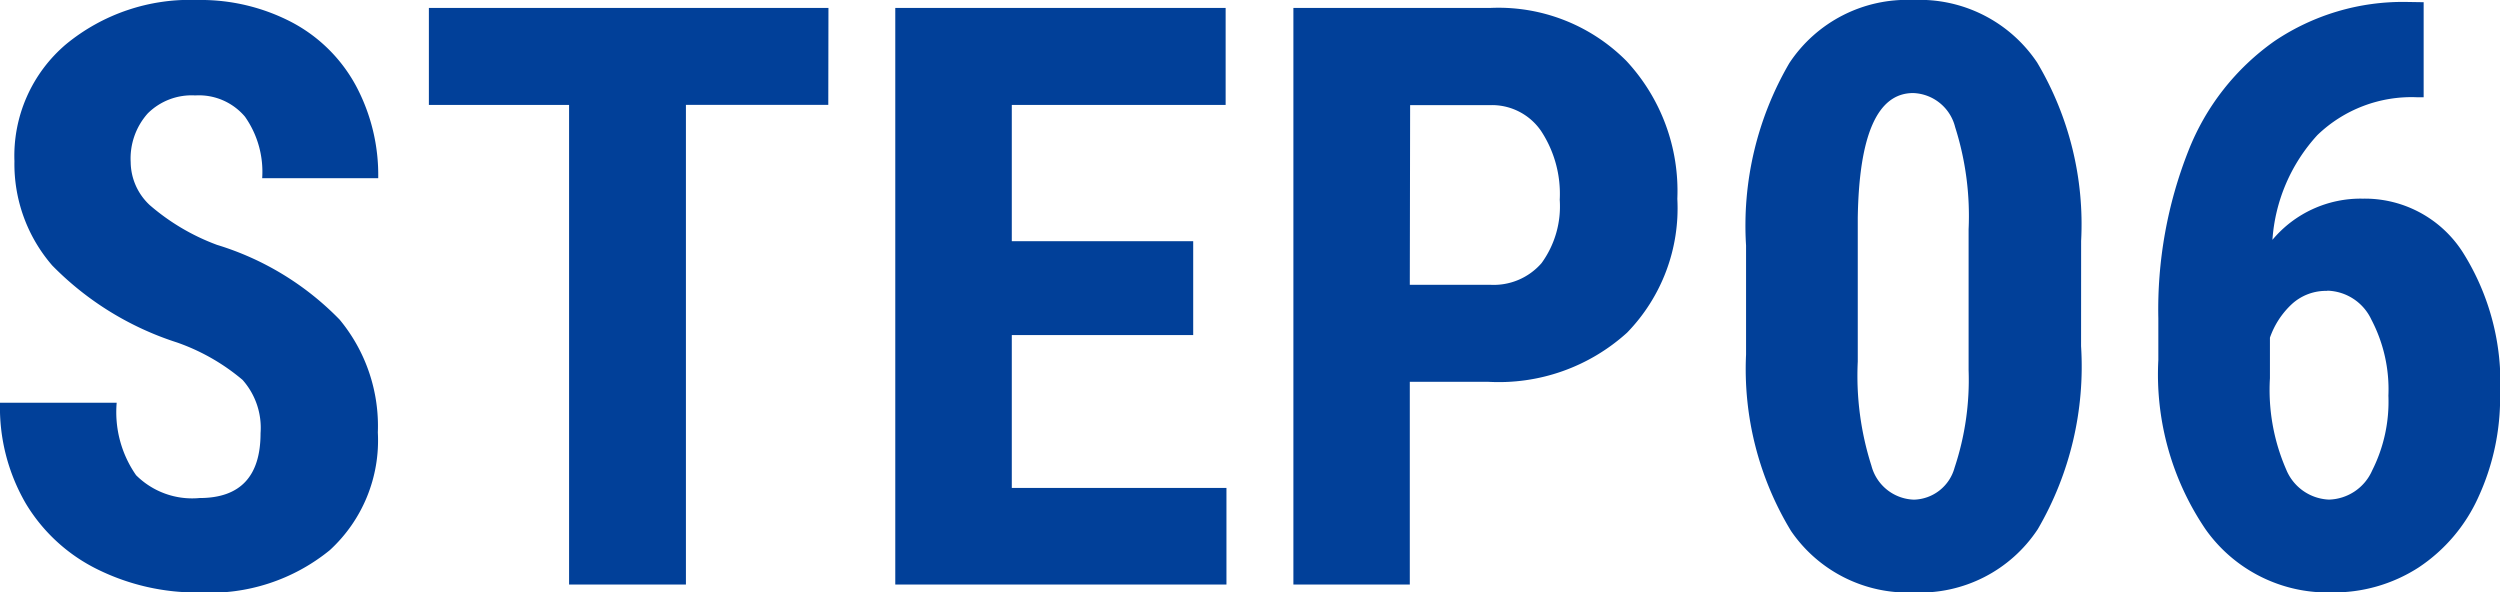 <svg xmlns="http://www.w3.org/2000/svg" width="46.237" height="10.957" viewBox="0 0 46.237 10.957">
  <path id="flowofavailable_num_06" d="M5.361-2.8a1.336,1.336,0,0,0-.333-.985,3.837,3.837,0,0,0-1.212-.692A5.649,5.649,0,0,1,1.509-5.9a2.863,2.863,0,0,1-.7-1.93,2.706,2.706,0,0,1,.956-2.164,3.606,3.606,0,0,1,2.428-.817,3.635,3.635,0,0,1,1.75.414A2.871,2.871,0,0,1,7.123-9.229a3.5,3.5,0,0,1,.414,1.714H5.391a1.768,1.768,0,0,0-.319-1.139,1.116,1.116,0,0,0-.919-.392,1.151,1.151,0,0,0-.879.333,1.253,1.253,0,0,0-.315.9,1.1,1.1,0,0,0,.352.795,4.043,4.043,0,0,0,1.245.736A5.335,5.335,0,0,1,6.823-4.9a3.084,3.084,0,0,1,.707,2.087A2.753,2.753,0,0,1,6.643-.637a3.508,3.508,0,0,1-2.41.784A4.15,4.15,0,0,1,2.351-.278,3.186,3.186,0,0,1,1.022-1.494a3.532,3.532,0,0,1-.48-1.868H2.7a2.038,2.038,0,0,0,.359,1.34A1.469,1.469,0,0,0,4.233-1.6Q5.361-1.6,5.361-2.8Zm10.5-6.072H13.228V0H11.067V-8.87H8.474v-1.794h7.39ZM22.61-4.614H19.255v2.827h3.97V0H17.1V-10.664H23.21V-8.87H19.255v2.52H22.61Zm4.006.864V0H24.463V-10.664H28.1a3.333,3.333,0,0,1,2.523.981,3.53,3.53,0,0,1,.941,2.549,3.3,3.3,0,0,1-.93,2.476,3.533,3.533,0,0,1-2.578.908Zm0-1.794H28.1a1.172,1.172,0,0,0,.952-.4,1.784,1.784,0,0,0,.337-1.172,2.114,2.114,0,0,0-.344-1.271,1.1,1.1,0,0,0-.923-.48h-1.5ZM39.031-4.409a5.974,5.974,0,0,1-.8,3.384A2.608,2.608,0,0,1,35.94.146,2.617,2.617,0,0,1,33.666-.992a5.768,5.768,0,0,1-.831-3.263V-6.27a5.961,5.961,0,0,1,.8-3.373,2.609,2.609,0,0,1,2.292-1.168,2.616,2.616,0,0,1,2.292,1.157,5.855,5.855,0,0,1,.813,3.3ZM36.951-6.57a5.428,5.428,0,0,0-.249-1.89.83.83,0,0,0-.776-.63q-.989,0-1.025,2.307v2.659A5.466,5.466,0,0,0,35.153-2.2a.84.84,0,0,0,.787.63.8.8,0,0,0,.751-.59,5.144,5.144,0,0,0,.26-1.805Zm8.416-4.2v1.758h-.117a2.508,2.508,0,0,0-1.849.7,3.192,3.192,0,0,0-.831,1.937,2.127,2.127,0,0,1,1.67-.762,2.151,2.151,0,0,1,1.849.989,4.514,4.514,0,0,1,.692,2.637,4.392,4.392,0,0,1-.4,1.89,3.078,3.078,0,0,1-1.11,1.307A2.894,2.894,0,0,1,43.66.146a2.766,2.766,0,0,1-2.325-1.165,5.1,5.1,0,0,1-.875-3.135v-.769a7.984,7.984,0,0,1,.553-3.091,4.485,4.485,0,0,1,1.6-2.04,4.248,4.248,0,0,1,2.435-.721Zm-1.78,5.339a.934.934,0,0,0-.663.249,1.54,1.54,0,0,0-.4.616v.749a3.681,3.681,0,0,0,.3,1.688.894.894,0,0,0,.791.558.9.9,0,0,0,.8-.539,2.824,2.824,0,0,0,.3-1.383A2.775,2.775,0,0,0,44.4-4.9.926.926,0,0,0,43.586-5.435Z" transform="translate(-0.542 10.811)" fill="#014099"/>
</svg>
